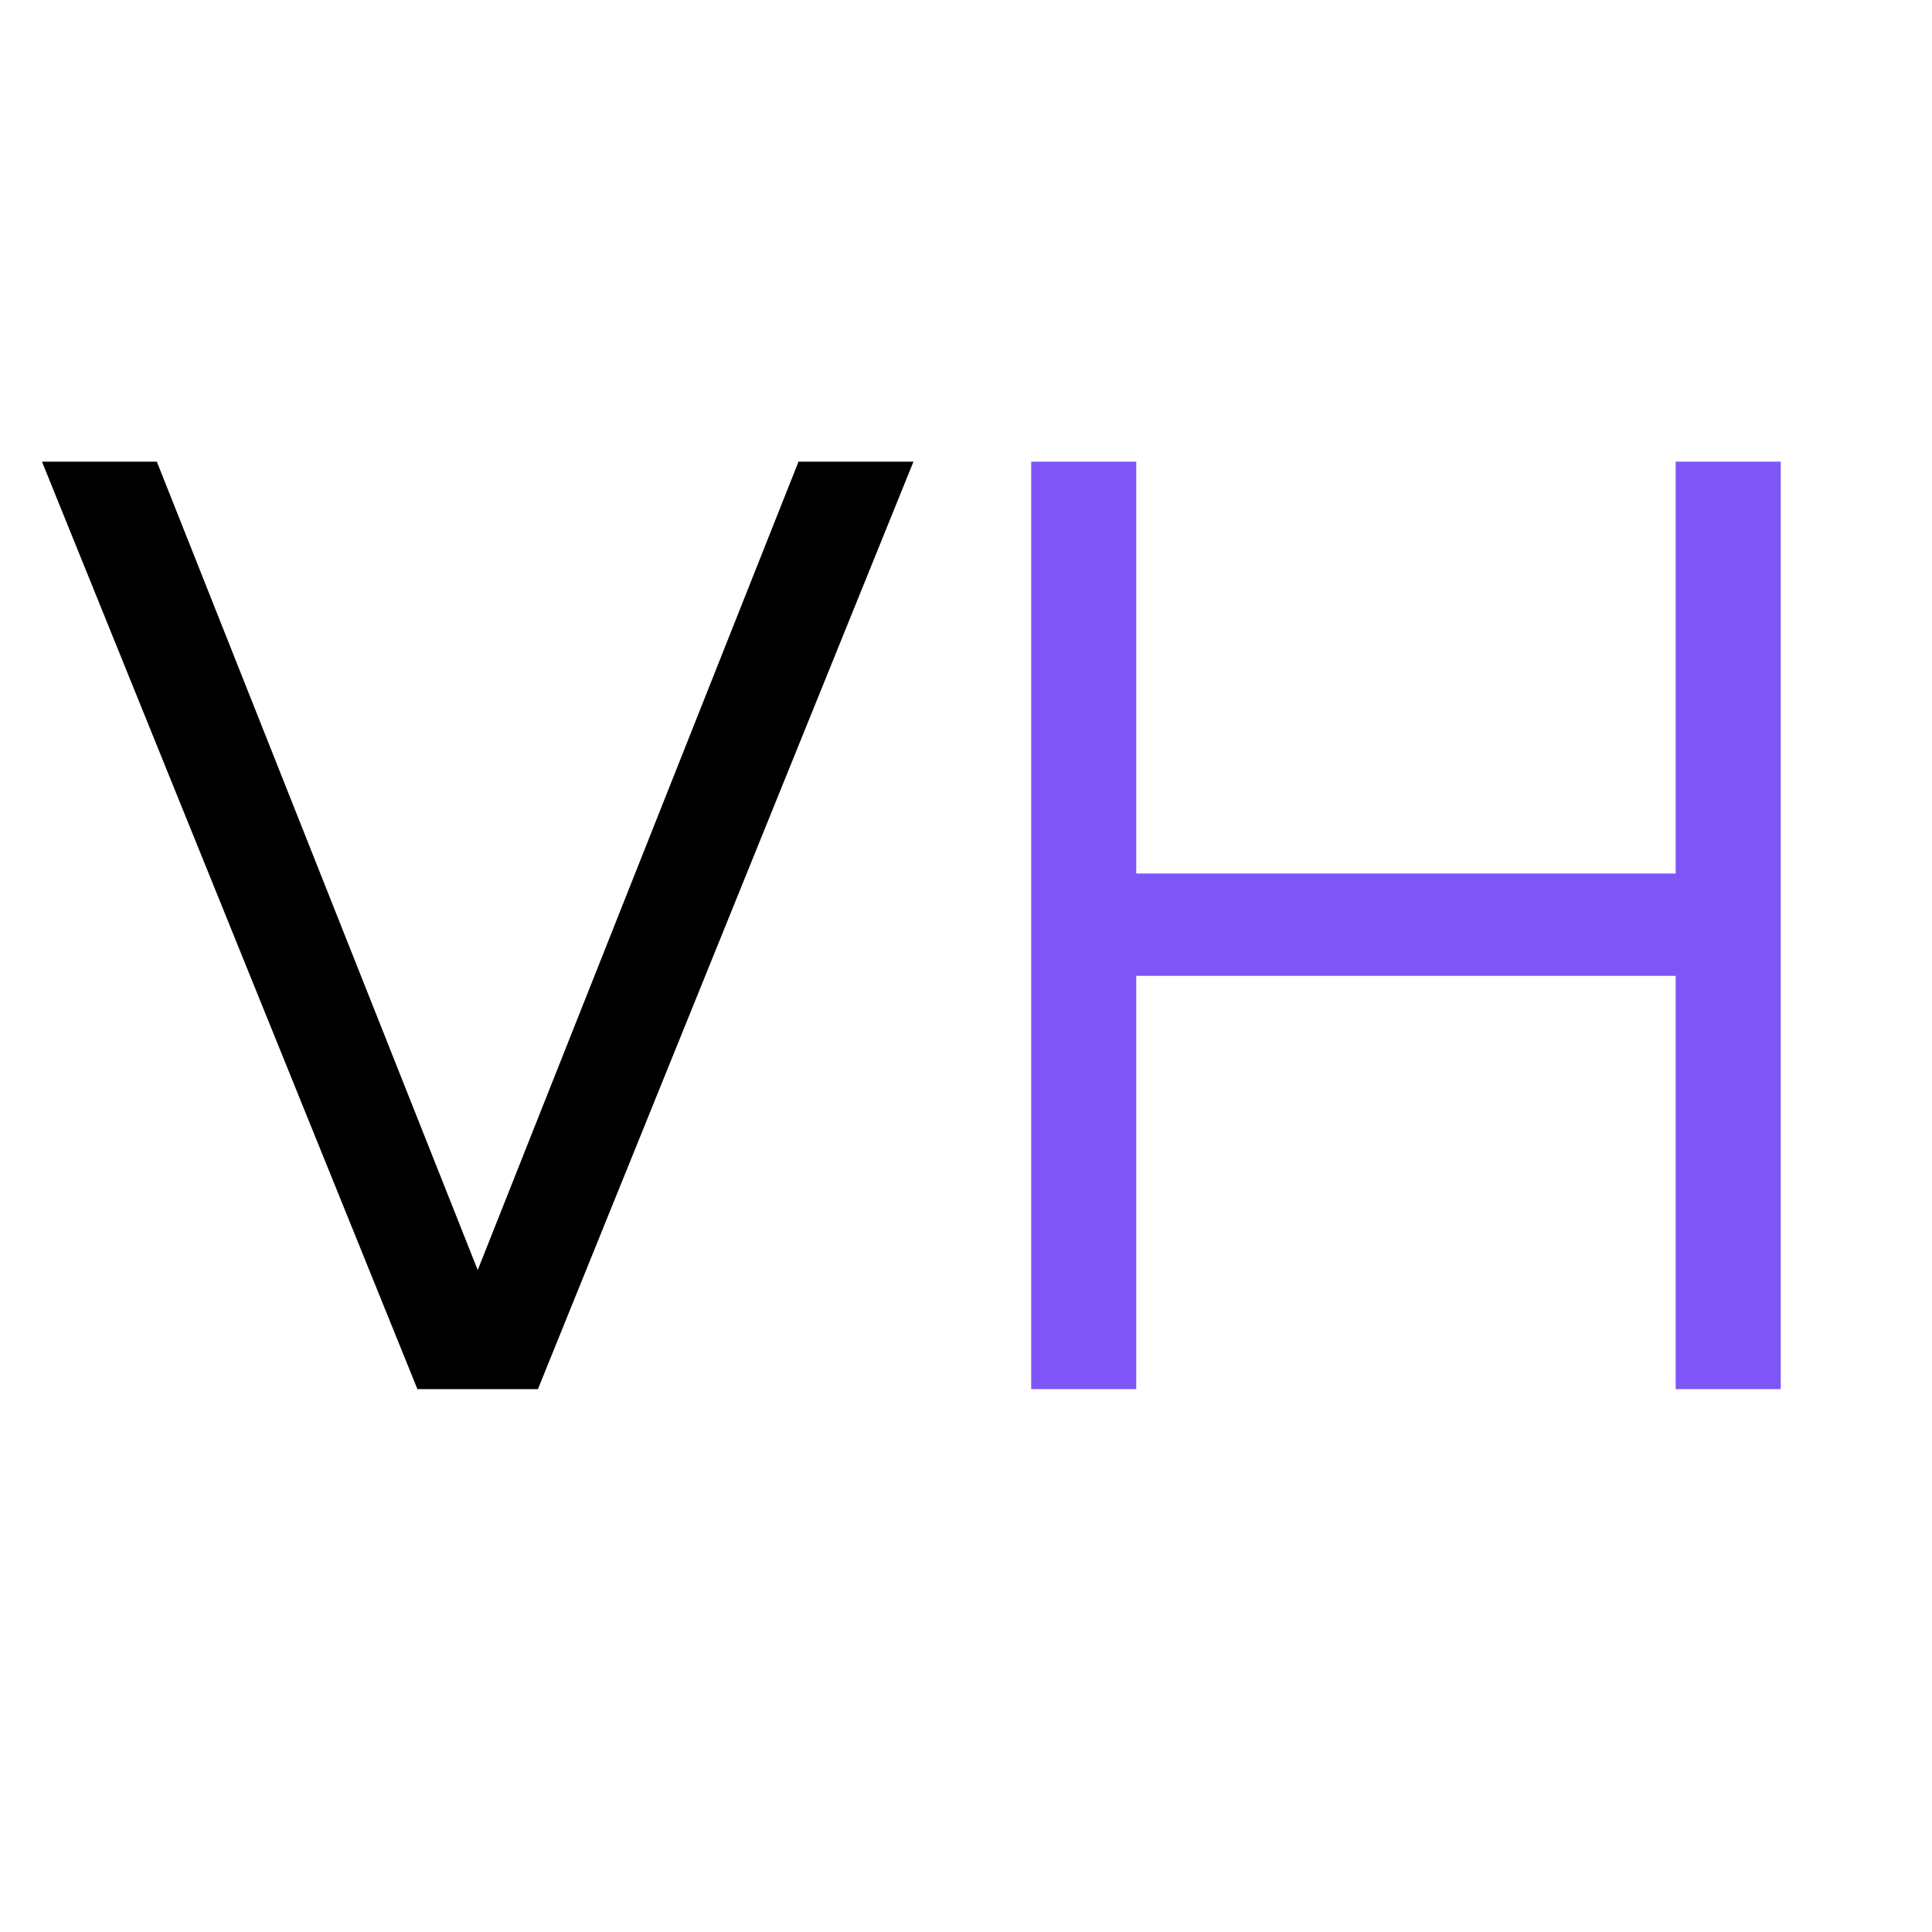 <?xml version="1.0" encoding="UTF-8"?>
<svg data-bbox="8.147 89.609 337.491 180.016" height="500" viewBox="0 0 375 375" width="500" xmlns="http://www.w3.org/2000/svg" data-type="color">
    <g>
        <path d="m177.302 89.61-72.89 180.015H81.02L8.147 89.609h22.296l62.282 156.907L154.99 89.609Zm0 0" fill="#000000" data-color="1"/>
        <path d="M345.638 89.61v180.015h-20.391v-80.219H220.544v80.219h-20.39V89.609h20.39v79.938h104.703V89.609Zm0 0" fill="#7e55f6" data-color="2"/>
    </g>
</svg>
